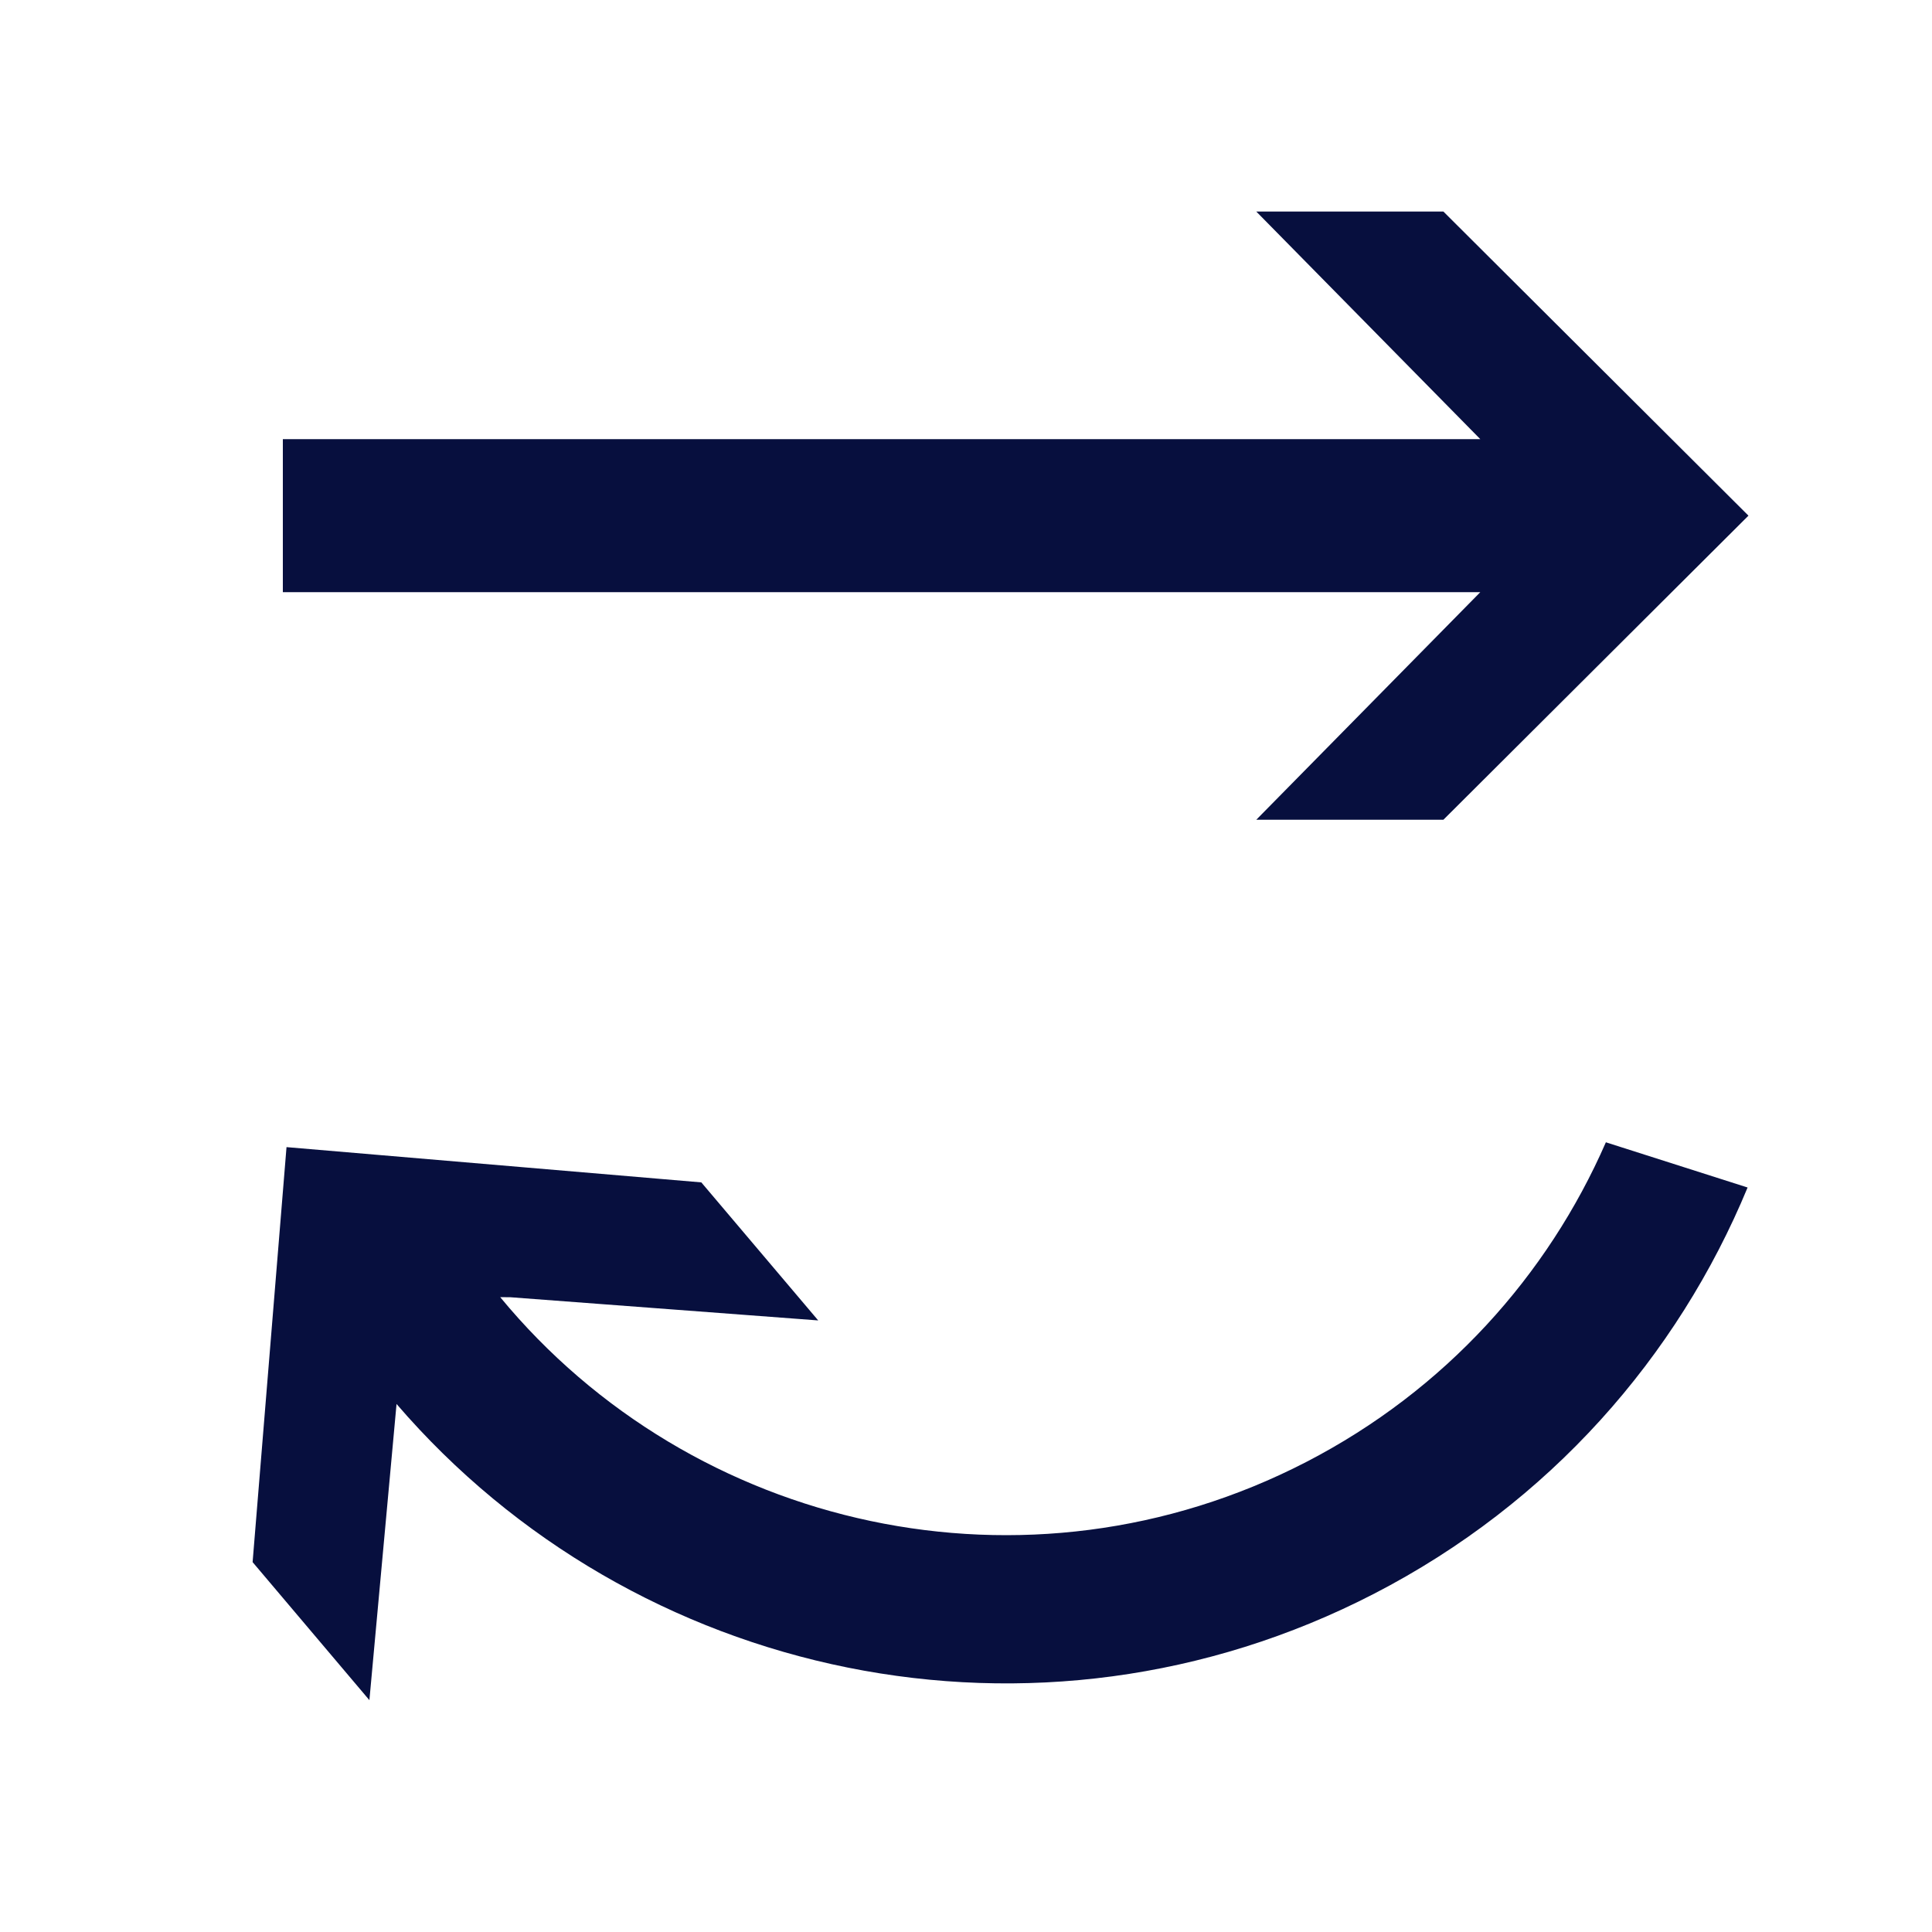 <svg xmlns="http://www.w3.org/2000/svg" xmlns:xlink="http://www.w3.org/1999/xlink" id="Ebene_1" x="0px" y="0px" viewBox="0 0 200 200" style="enable-background:new 0 0 200 200;" xml:space="preserve">
<style type="text/css">
	.st0{fill:#09063F;}
	.st1{fill:#070F3E;}
</style>
<g>
	<path class="st1" d="M166.24,118.25c-6.02,13.78-16.63,25.66-31.03,33.1c-28.9,14.92-63.54,7.04-83.43-17.07l1.06,0.01l31.86,2.4   L72.6,122.4l-42.94-3.65l-3.51,42.96L38.24,176l2.81-30.66c24.55,28.55,66.28,37.67,101.2,19.64   c18.17-9.38,31.41-24.53,38.66-42.05L166.24,118.25z"></path>
	<polygon class="st1" points="153.24,45.46 29.28,45.46 29.28,53.38 29.28,61.3 153.24,61.3 130.05,84.86 149.42,84.86 181,53.38    149.42,21.9 130.05,21.9  "></polygon>
</g>
</svg>